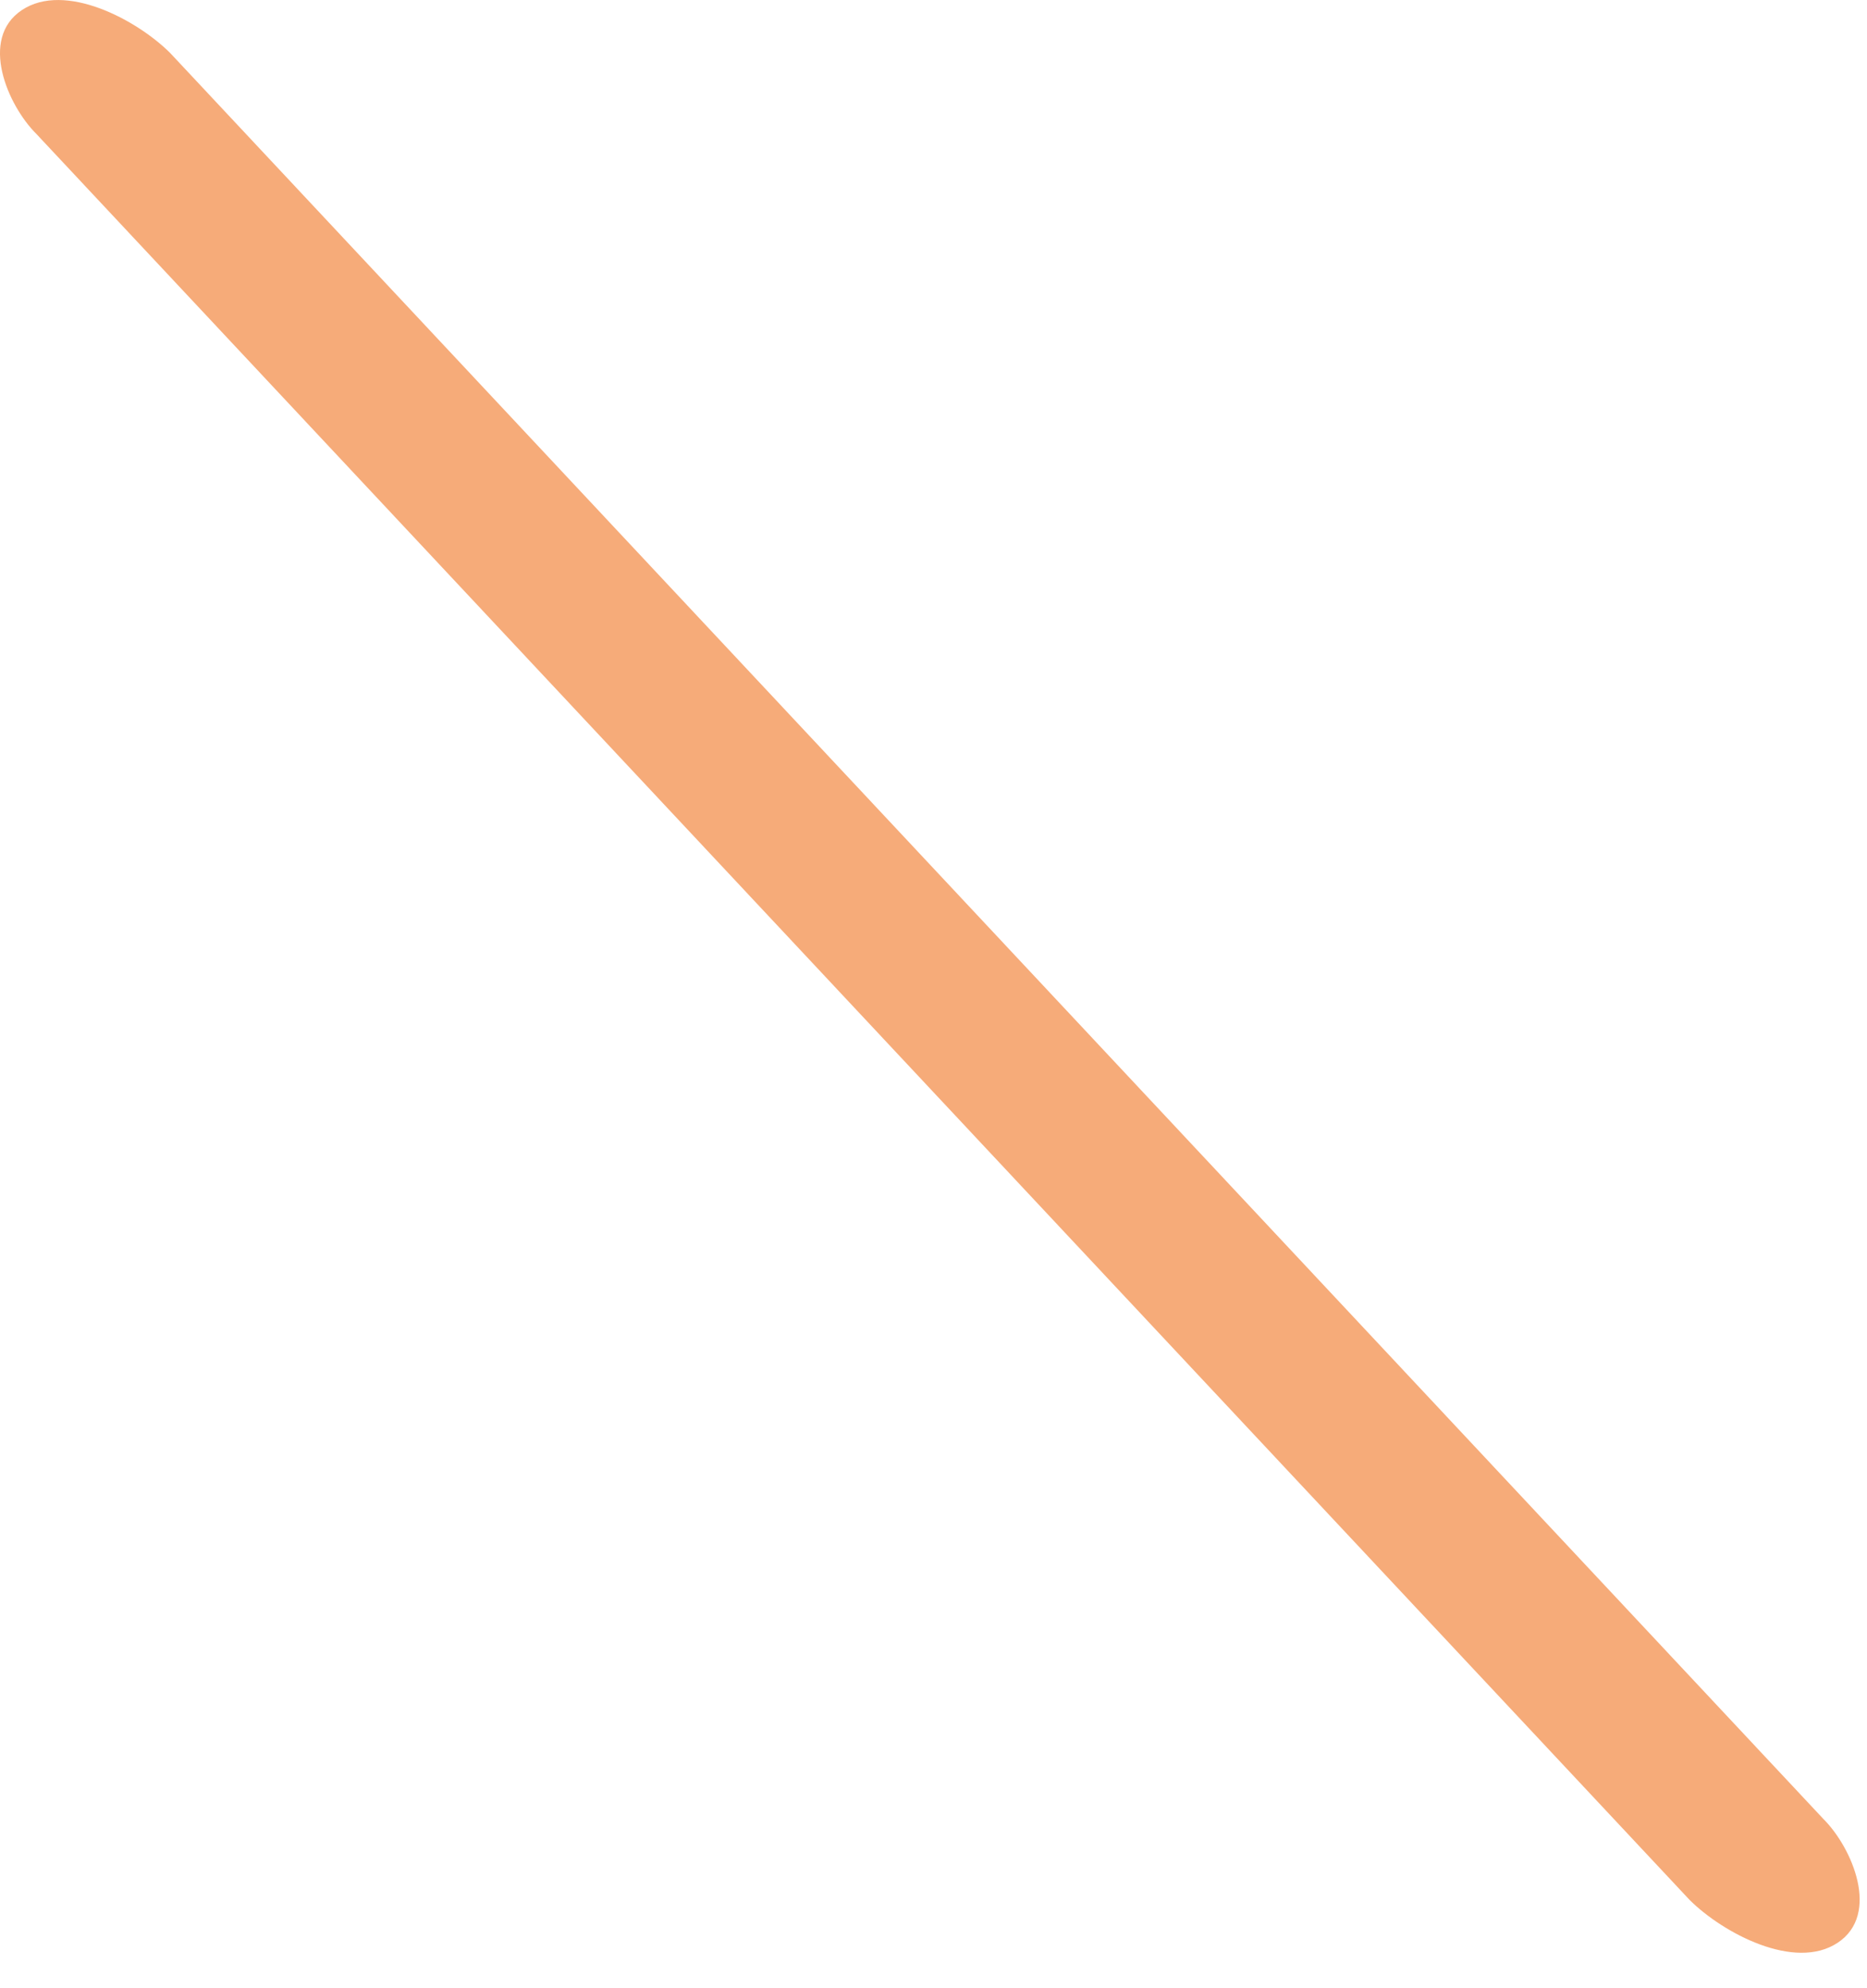<?xml version="1.0" encoding="utf-8"?>
<svg xmlns="http://www.w3.org/2000/svg" fill="none" height="100%" overflow="visible" preserveAspectRatio="none" style="display: block;" viewBox="0 0 31 33" width="100%">
<path d="M0.602 2.221L28.054 31.534C28.61 32.087 29.8 32.719 30.514 32.245C31.228 31.771 30.752 30.665 30.276 30.191L2.824 0.878C2.268 0.325 1.078 -0.307 0.364 0.167C-0.35 0.641 0.126 1.747 0.602 2.221Z" fill="#F6AB79" id="Vector"/>
</svg>